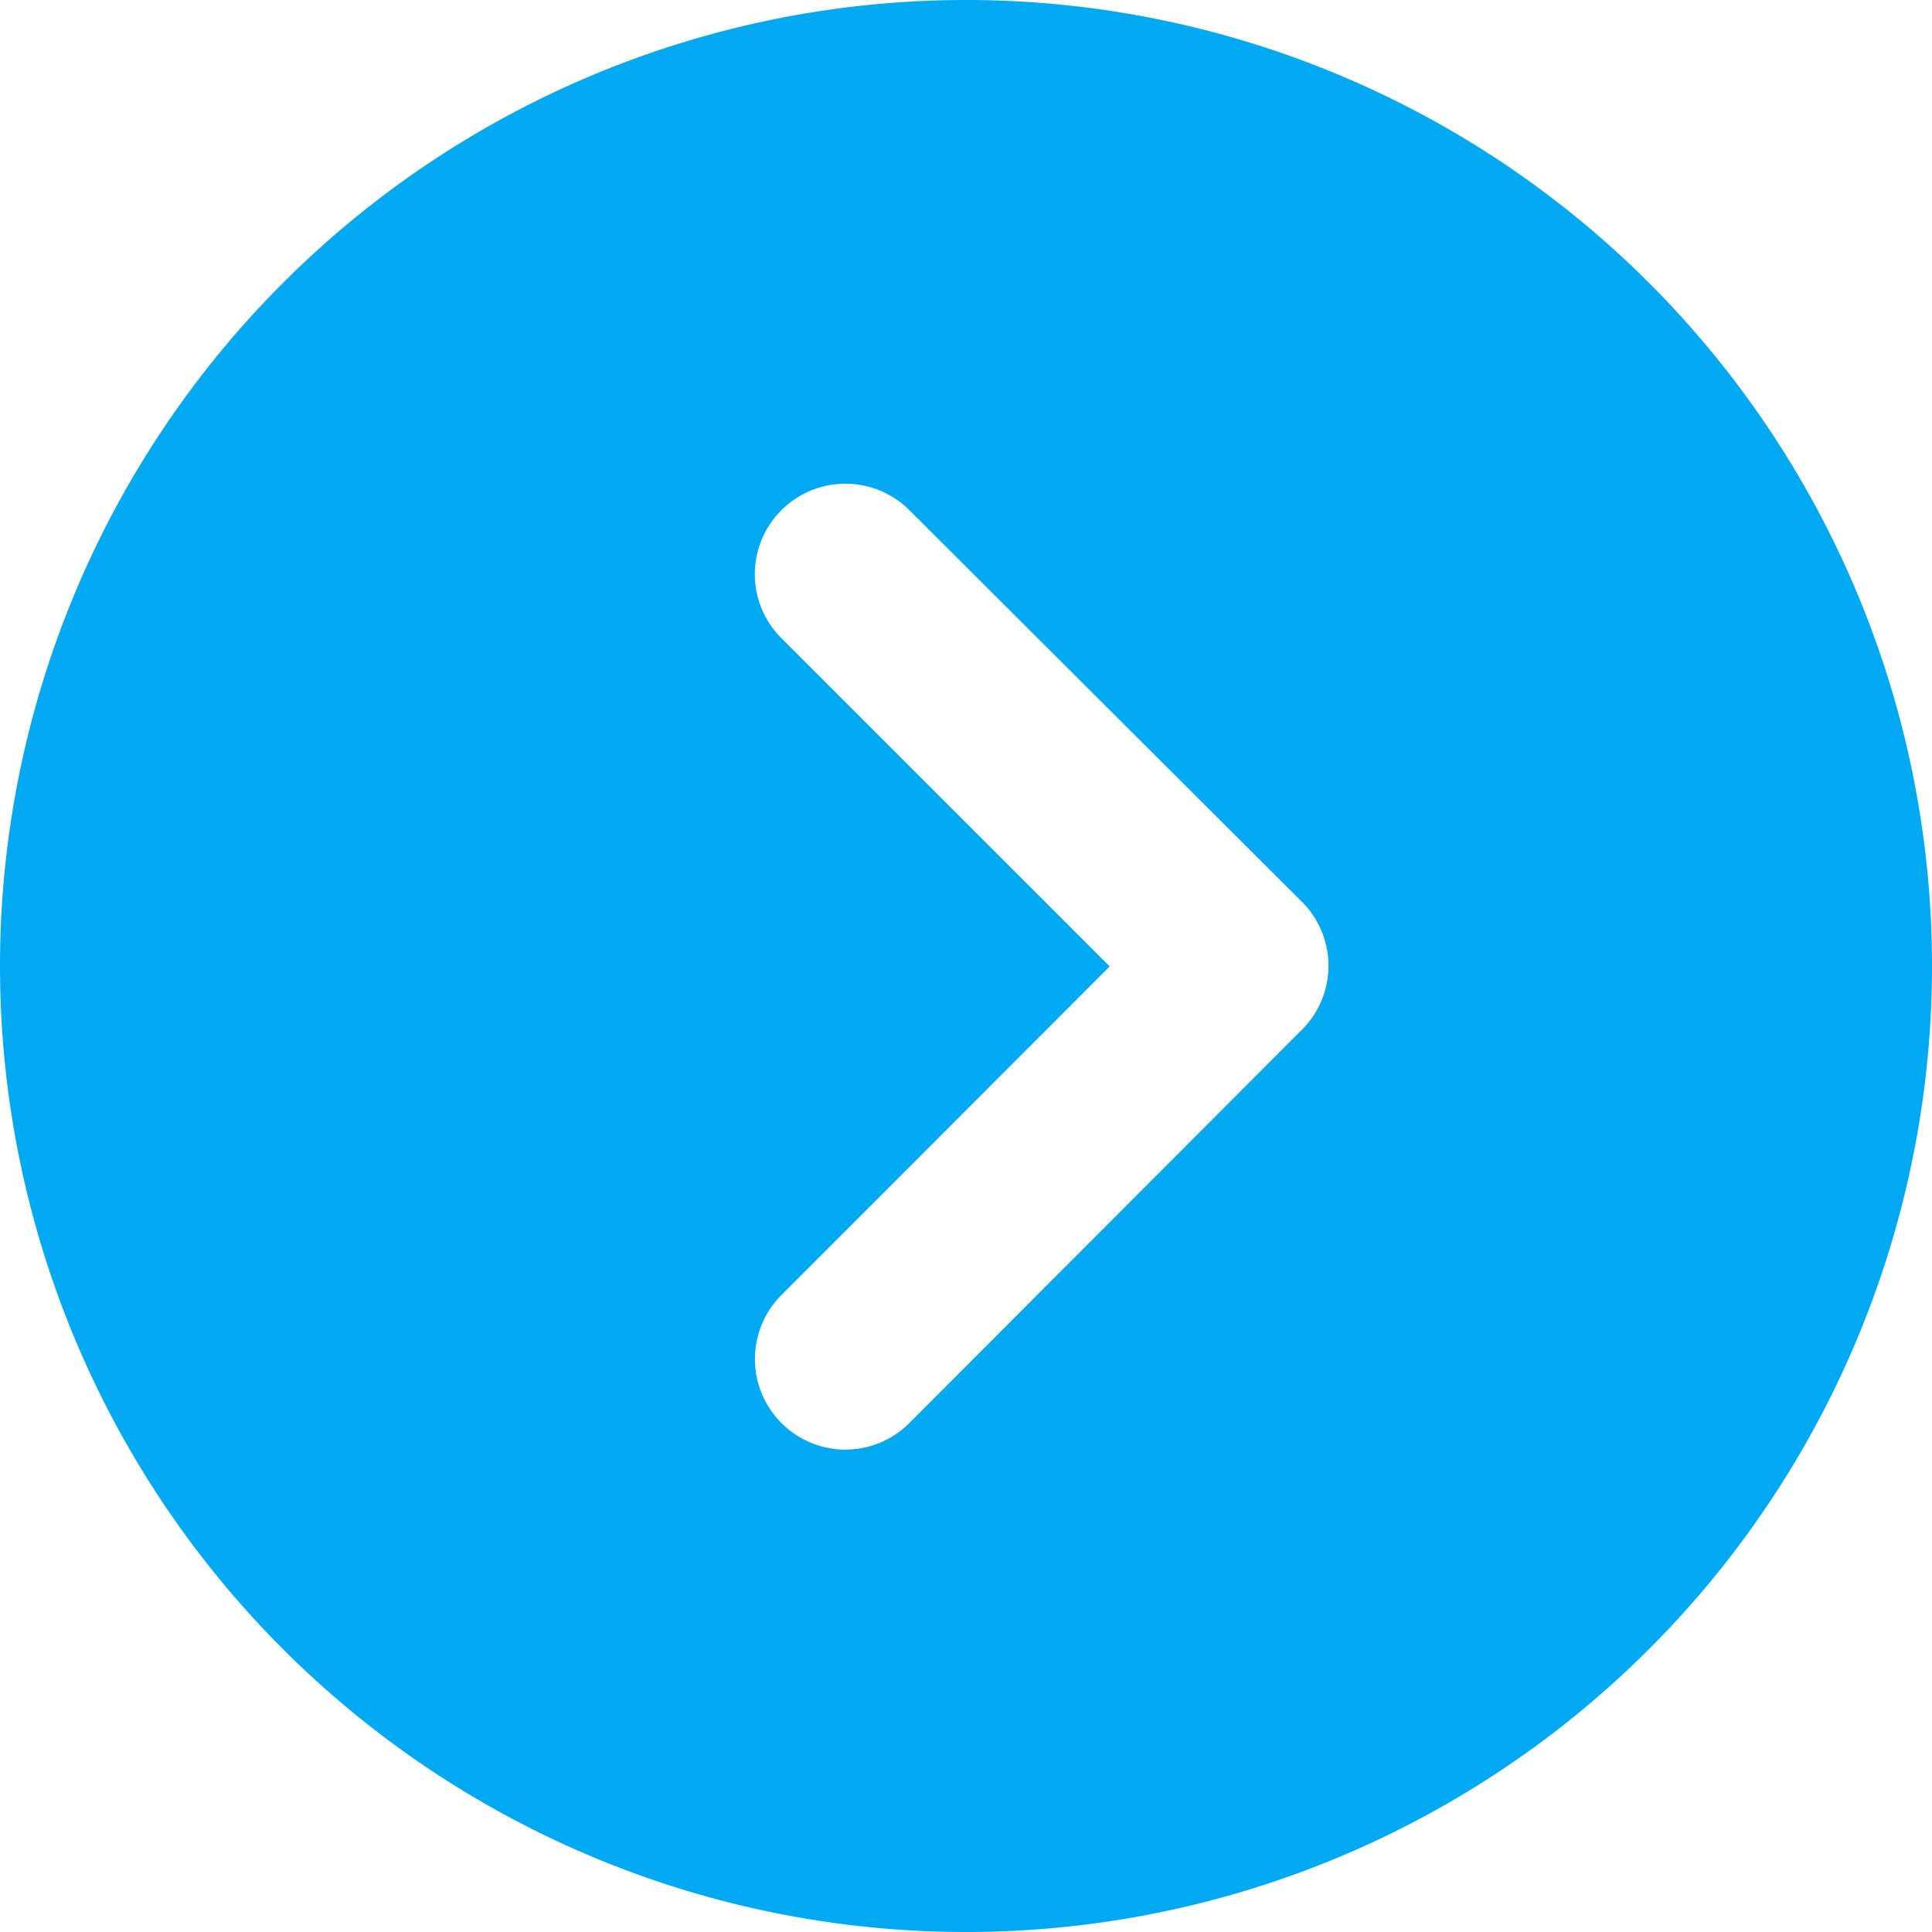 <svg xmlns="http://www.w3.org/2000/svg" width="13" height="13" viewBox="0 0 13 13"><g transform="translate(-25 -266.625)"><path d="M0-4.875a6.5,6.5,0,0,0,6.5,6.5,6.5,6.5,0,0,0,6.5-6.5,6.5,6.5,0,0,0-6.5-6.5A6.5,6.5,0,0,0,0-4.875ZM6.119-1.8a.607.607,0,0,1-.861,0,.609.609,0,0,1,0-.861L7.467-4.872,5.258-7.081a.607.607,0,0,1,0-.861.609.609,0,0,1,.861,0L8.76-5.307a.607.607,0,0,1,0,.861Z" transform="translate(25 278)" fill="#00a9f2"/></g></svg>